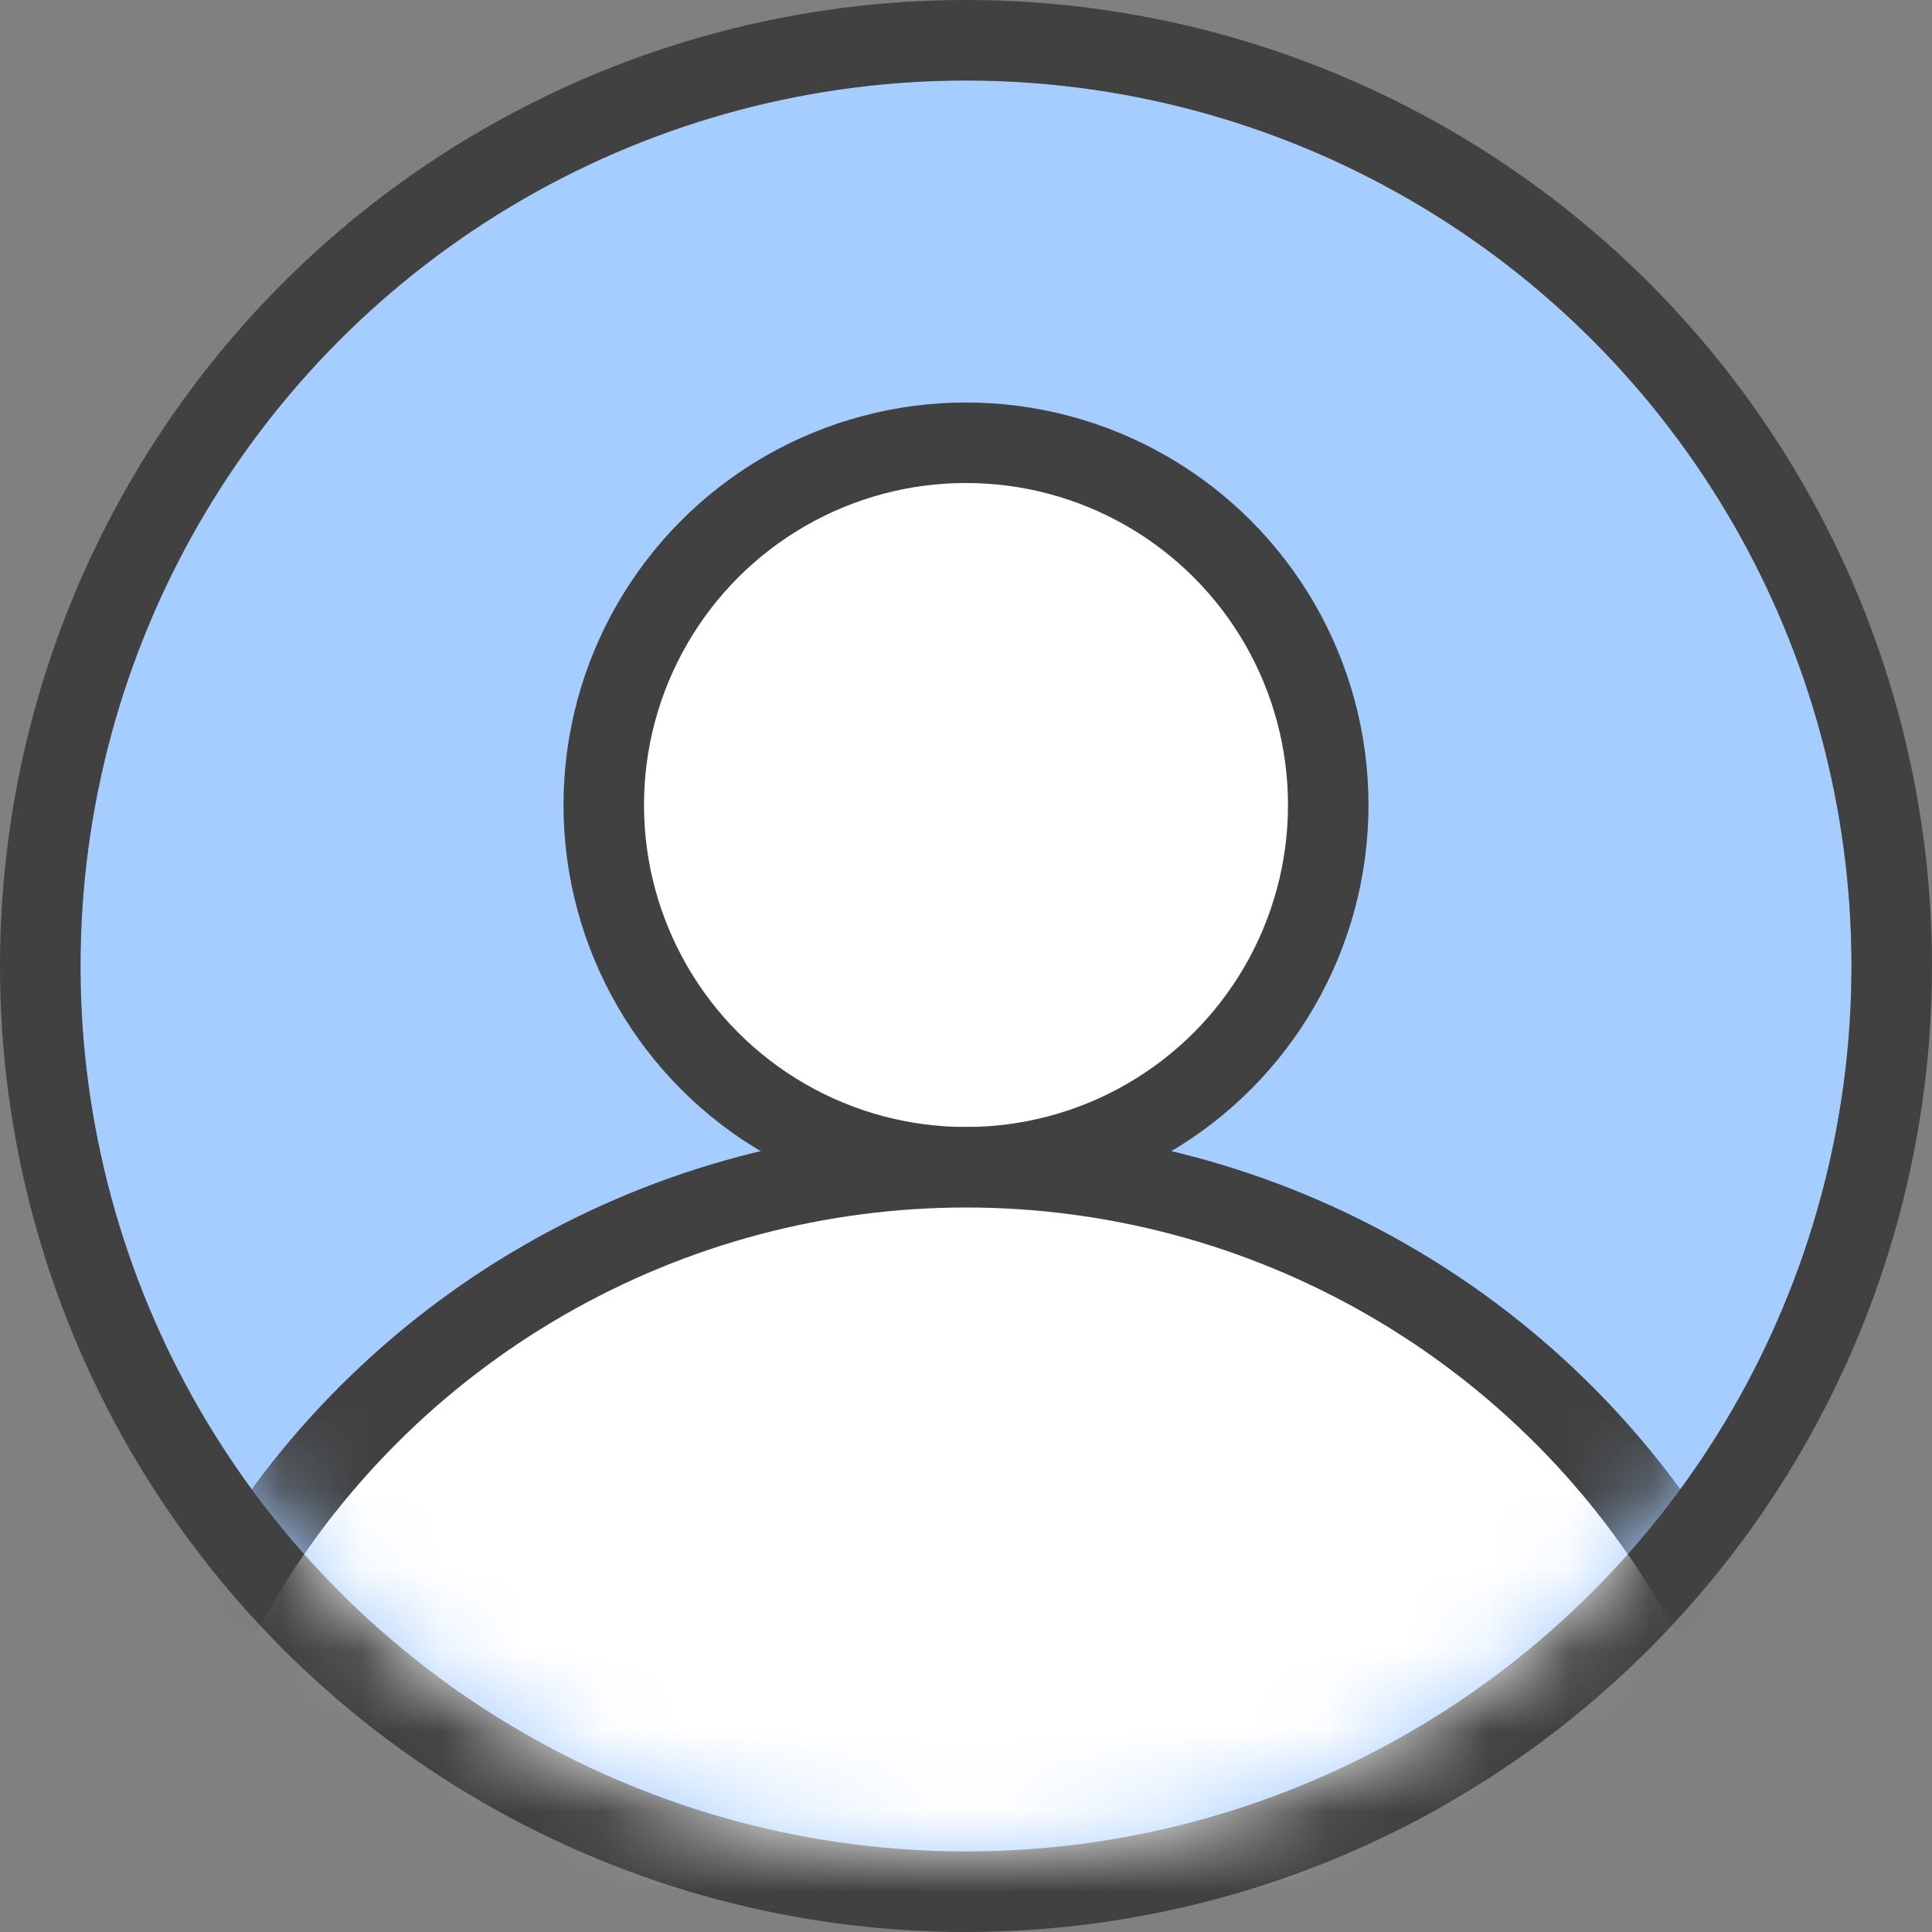<?xml version="1.0" encoding="UTF-8"?>
<svg width="24px" height="24px" viewBox="0 0 24 24" version="1.1" xmlns="http://www.w3.org/2000/svg" xmlns:xlink="http://www.w3.org/1999/xlink">
    <rect x="0" y="0" width="24" height="24" fill="#808080" stroke="none"/>
    <title>Oval + Oval Mask</title>
    <defs>
        <circle id="path-1" cx="11" cy="11" r="11"></circle>
    </defs>
    <g id="Page-1" stroke="none" stroke-width="1" fill="none" fill-rule="evenodd">
        <g id="[pdfFiller]-1-dollar-3-months-promo-landing-page" transform="translate(-740, -435)">
            <g id="Group-4" transform="translate(606, 315)">
                <g id="Oval-+-Oval-Mask" transform="translate(135, 121)">
                    <circle id="Mask" fill="#A6CDFF" fill-rule="nonzero" cx="11" cy="11" r="11"></circle>
                    <mask id="mask-2" fill="white">
                        <use xlink:href="#path-1"></use>
                    </mask>
                    <circle stroke="#414141" cx="11" cy="11" r="11.5"></circle>
                    <circle id="Oval" stroke="#414141" fill="#FFFFFF" fill-rule="nonzero" mask="url(#mask-2)" cx="11" cy="9" r="4.5"></circle>
                    <circle id="Oval" stroke="#414141" fill="#FFFFFF" fill-rule="nonzero" mask="url(#mask-2)" cx="11" cy="24" r="10.5"></circle>
                </g>
            </g>
        </g>
    </g>
</svg>